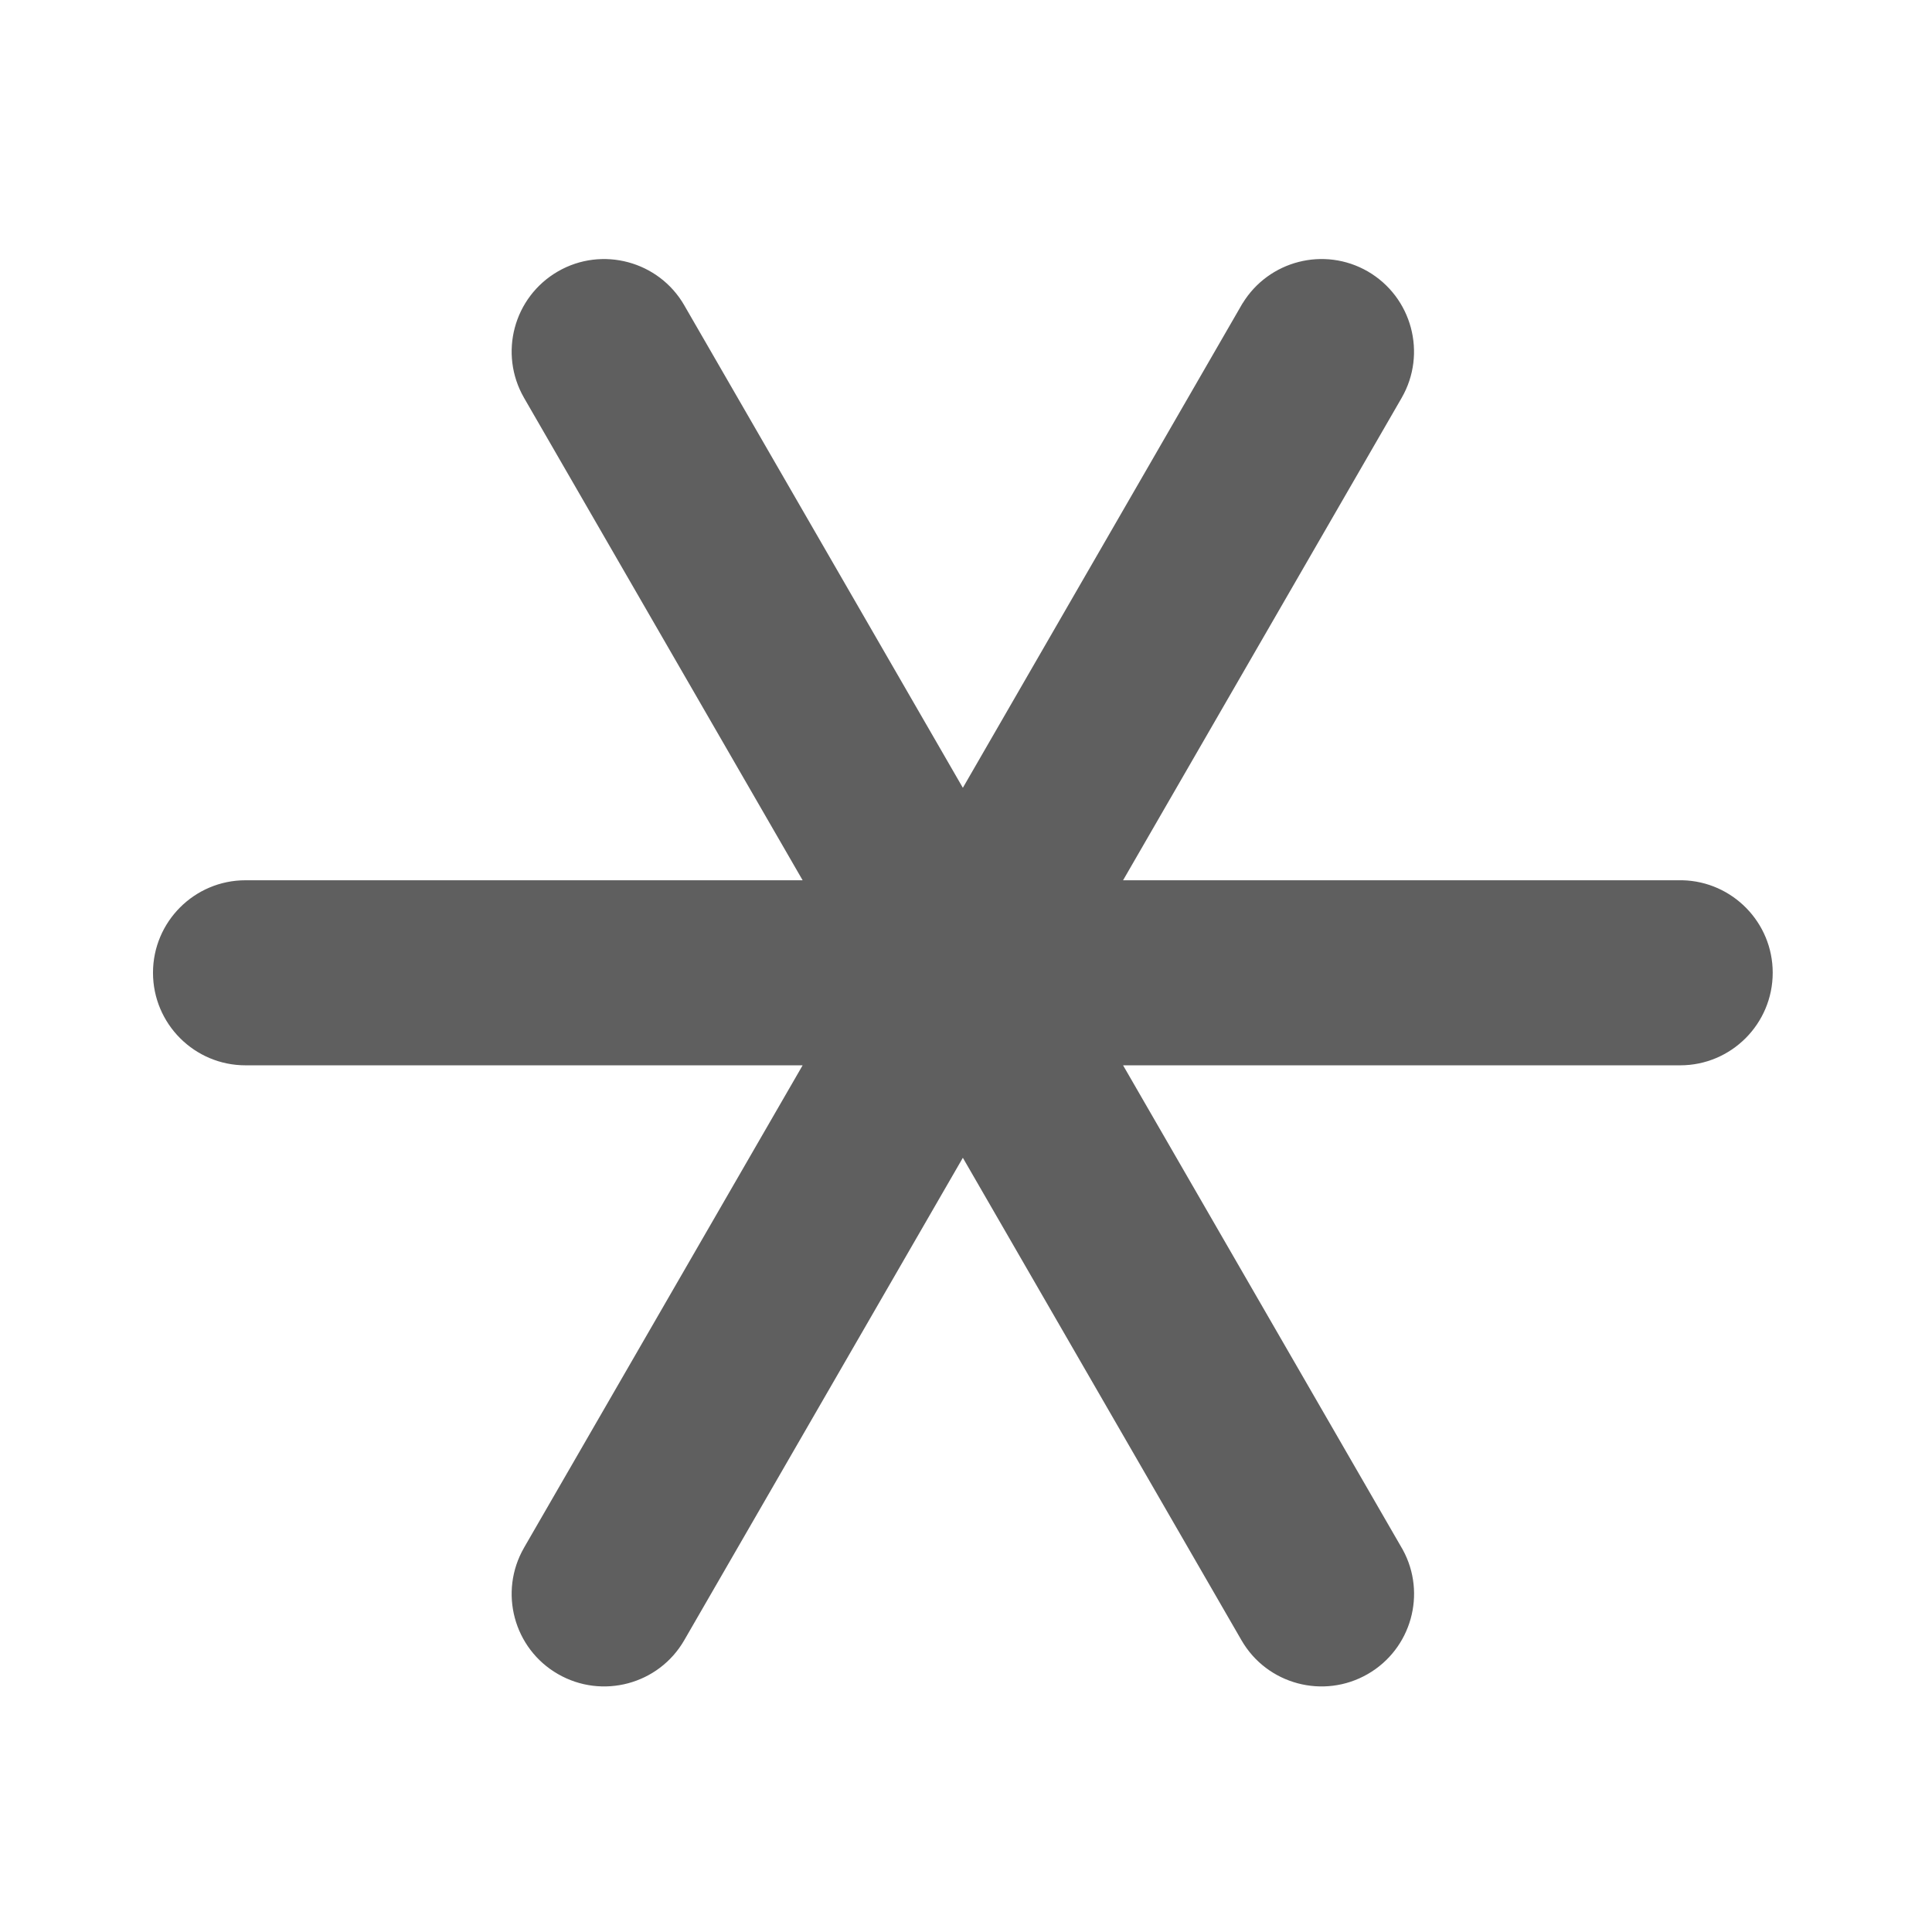<?xml version="1.0" encoding="UTF-8" standalone="no"?>
<!DOCTYPE svg PUBLIC "-//W3C//DTD SVG 1.1//EN" "http://www.w3.org/Graphics/SVG/1.1/DTD/svg11.dtd">
<svg width="100%" height="100%" viewBox="0 0 150 150" version="1.1" xmlns="http://www.w3.org/2000/svg" xmlns:xlink="http://www.w3.org/1999/xlink" xml:space="preserve" xmlns:serif="http://www.serif.com/" style="fill-rule:evenodd;clip-rule:evenodd;stroke-linejoin:round;stroke-miterlimit:2;">
    <g transform="matrix(1,0,0,1,-655,-3447)">
        <g transform="matrix(0.761,0,0,0.63,863.985,3454.25)">
            <rect id="sextile" x="-274.511" y="-11.505" width="197.031" height="238.032" style="fill:none;"/>
            <g id="sextile1" serif:id="sextile">
                <g transform="matrix(1.314,0,0,1.587,-2199.63,-5920.2)">
                    <path d="M1527.32,3805.91L1484.06,3805.91C1480.1,3805.91 1476.88,3802.69 1476.88,3798.72C1476.88,3794.76 1480.1,3791.54 1484.06,3791.54L1484.08,3791.54L1527.32,3791.54L1505.69,3754.08C1503.71,3750.64 1504.88,3746.25 1508.32,3744.26C1511.75,3742.28 1516.15,3743.46 1518.13,3746.89L1518.14,3746.91L1539.76,3784.36L1561.48,3746.73L1561.48,3746.74C1563.51,3743.42 1567.82,3742.31 1571.2,3744.26C1574.63,3746.25 1575.81,3750.64 1573.83,3754.08L1552.2,3791.54L1595.64,3791.54L1595.64,3791.54C1599.52,3791.64 1602.64,3794.82 1602.64,3798.72C1602.64,3802.69 1599.42,3805.91 1595.46,3805.91L1552.2,3805.91L1573.92,3843.53L1573.92,3843.53C1575.78,3846.94 1574.58,3851.23 1571.2,3853.18C1567.77,3855.16 1563.37,3853.99 1561.39,3850.55L1539.76,3813.09L1518.13,3850.55C1516.15,3853.99 1511.75,3855.16 1508.32,3853.18C1504.88,3851.2 1503.71,3846.8 1505.69,3843.37L1505.7,3843.35L1527.32,3805.91Z" style="fill:rgb(95,95,95);"/>
                </g>
            </g>
        </g>
    </g>
</svg>
